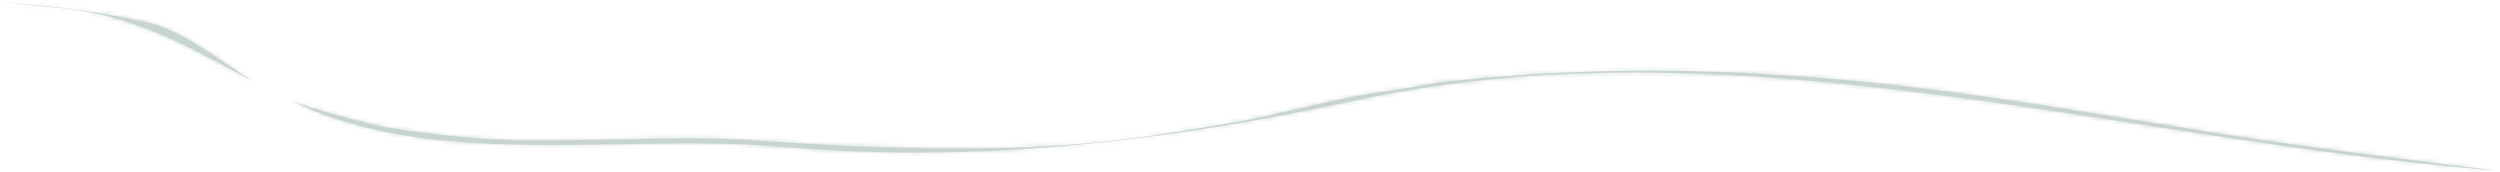 <svg width="626" height="43" viewBox="0 0 626 43" fill="none" xmlns="http://www.w3.org/2000/svg">
<g opacity="0.3">
<mask id="path-1-inside-1_1841_2232" fill="white">
<path d="M112.136 35.277C97.024 33.853 84.485 30.705 73.82 25.645L73.106 25.307L74.095 25.671C84.361 29.233 95.679 31.675 95.679 31.675C95.679 31.675 117.039 35.675 137.622 35.114L144.469 35.072C158.585 34.994 173.128 34.144 186.956 35.036L187.178 35.057C195.256 35.582 203.557 36.12 211.805 36.503C237.167 37.547 264.444 37.896 292.069 33.41C301.944 31.823 309.367 30.812 318.977 28.605C318.977 28.605 319.197 28.596 331.729 25.704C344.261 22.811 346.73 23.267 359.978 20.671C391.245 17.14 424.301 16.473 463.589 20.175C494.922 23.126 526.135 28.786 556.814 33.573C579.002 37.036 602.453 39.9 625.191 42.706C622.078 42.465 618.873 42.181 615.436 41.857C589.333 39.398 562.79 35.289 537.127 31.315C511.091 27.289 484.093 23.111 457.44 20.6C411.303 16.254 373.681 17.727 339.039 25.24C285.209 36.916 239.504 40.564 195.197 36.713C182.479 35.611 169.344 35.85 155.434 36.105L155.02 36.118C140.817 36.327 126.134 36.596 112.136 35.277ZM63.508 20.426L58.995 17.999L58.912 17.948C45.276 10.623 32.402 3.703 15.316 2.023L0.392 0.53C2.883 0.765 5.38 0.93 7.851 1.163C17.478 1.977 27.042 3.429 36.505 5.514C43.507 7.118 49.717 11.295 56.291 15.716C58.634 17.301 61.038 18.891 63.508 20.426Z"/>
</mask>
<path d="M112.136 35.277C97.024 33.853 84.485 30.705 73.82 25.645L73.106 25.307L74.095 25.671C84.361 29.233 95.679 31.675 95.679 31.675C95.679 31.675 117.039 35.675 137.622 35.114L144.469 35.072C158.585 34.994 173.128 34.144 186.956 35.036L187.178 35.057C195.256 35.582 203.557 36.12 211.805 36.503C237.167 37.547 264.444 37.896 292.069 33.41C301.944 31.823 309.367 30.812 318.977 28.605C318.977 28.605 319.197 28.596 331.729 25.704C344.261 22.811 346.73 23.267 359.978 20.671C391.245 17.14 424.301 16.473 463.589 20.175C494.922 23.126 526.135 28.786 556.814 33.573C579.002 37.036 602.453 39.9 625.191 42.706C622.078 42.465 618.873 42.181 615.436 41.857C589.333 39.398 562.79 35.289 537.127 31.315C511.091 27.289 484.093 23.111 457.44 20.6C411.303 16.254 373.681 17.727 339.039 25.24C285.209 36.916 239.504 40.564 195.197 36.713C182.479 35.611 169.344 35.85 155.434 36.105L155.02 36.118C140.817 36.327 126.134 36.596 112.136 35.277ZM63.508 20.426L58.995 17.999L58.912 17.948C45.276 10.623 32.402 3.703 15.316 2.023L0.392 0.53C2.883 0.765 5.38 0.93 7.851 1.163C17.478 1.977 27.042 3.429 36.505 5.514C43.507 7.118 49.717 11.295 56.291 15.716C58.634 17.301 61.038 18.891 63.508 20.426Z" fill="#48735F"/>
<path d="M73.82 25.645L74.677 23.838L74.676 23.838L73.82 25.645ZM73.106 25.307L73.797 23.43L72.249 27.114L73.106 25.307ZM74.095 25.671L73.403 27.548L73.421 27.554L73.439 27.561L74.095 25.671ZM95.679 31.675L95.257 33.63L95.284 33.636L95.311 33.641L95.679 31.675ZM137.622 35.114L137.609 33.114L137.588 33.114L137.567 33.114L137.622 35.114ZM144.469 35.072L144.458 33.072L144.457 33.072L144.469 35.072ZM186.956 35.036L187.144 33.045L187.115 33.042L187.085 33.04L186.956 35.036ZM187.178 35.057L186.99 37.048L187.019 37.051L187.048 37.053L187.178 35.057ZM211.805 36.503L211.712 38.501L211.723 38.501L211.805 36.503ZM292.069 33.41L291.751 31.435L291.748 31.436L292.069 33.41ZM318.977 28.605L318.891 26.607L318.708 26.615L318.529 26.656L318.977 28.605ZM359.978 20.671L359.754 18.684L359.673 18.693L359.594 18.709L359.978 20.671ZM556.814 33.573L557.122 31.597L557.122 31.597L556.814 33.573ZM625.191 42.706L625.037 44.7L625.436 40.721L625.191 42.706ZM537.127 31.315L537.433 29.339L537.433 29.339L537.127 31.315ZM339.039 25.24L338.615 23.285L338.615 23.285L339.039 25.24ZM195.197 36.713L195.371 34.72L195.37 34.72L195.197 36.713ZM155.434 36.105L155.398 34.105L155.384 34.105L155.37 34.106L155.434 36.105ZM155.02 36.118L155.049 38.118L155.067 38.118L155.085 38.117L155.02 36.118ZM63.508 20.426L62.56 22.187L64.563 18.727L63.508 20.426ZM58.995 17.999L57.942 19.699L57.994 19.732L58.048 19.761L58.995 17.999ZM58.912 17.948L59.965 16.247L59.913 16.215L59.858 16.186L58.912 17.948ZM15.316 2.023L15.116 4.013L15.12 4.014L15.316 2.023ZM0.392 0.53L0.58 -1.461L0.193 2.52L0.392 0.53ZM7.851 1.163L7.664 3.154L7.673 3.155L7.683 3.156L7.851 1.163ZM36.505 5.514L36.952 3.565L36.944 3.563L36.936 3.561L36.505 5.514ZM56.291 15.716L57.411 14.06L57.407 14.057L56.291 15.716ZM112.324 33.286C97.38 31.878 85.08 28.774 74.677 23.838L72.962 27.452C83.889 32.637 96.668 35.829 111.949 37.268L112.324 33.286ZM74.676 23.838L73.963 23.5L72.249 27.114L72.963 27.452L74.676 23.838ZM72.415 27.184L73.403 27.548L74.786 23.794L73.797 23.43L72.415 27.184ZM73.439 27.561C78.645 29.366 84.099 30.883 88.239 31.946C90.312 32.478 92.063 32.898 93.296 33.185C93.913 33.329 94.401 33.44 94.736 33.515C94.903 33.552 95.032 33.581 95.12 33.6C95.164 33.61 95.198 33.617 95.221 33.622C95.232 33.625 95.241 33.627 95.247 33.628C95.25 33.629 95.252 33.629 95.254 33.629C95.255 33.63 95.255 33.63 95.256 33.63C95.256 33.63 95.256 33.63 95.256 33.63C95.257 33.63 95.257 33.63 95.679 31.675C96.101 29.72 96.101 29.72 96.101 29.72C96.101 29.72 96.101 29.72 96.1 29.72C96.1 29.72 96.1 29.72 96.099 29.72C96.098 29.72 96.097 29.719 96.094 29.719C96.089 29.718 96.082 29.716 96.071 29.714C96.051 29.709 96.02 29.702 95.978 29.693C95.895 29.675 95.771 29.648 95.609 29.611C95.285 29.539 94.808 29.431 94.204 29.29C92.994 29.008 91.273 28.595 89.234 28.071C85.148 27.023 79.811 25.537 74.75 23.782L73.439 27.561ZM95.679 31.675C95.311 33.641 95.311 33.641 95.311 33.641C95.311 33.641 95.312 33.641 95.312 33.641C95.313 33.641 95.314 33.642 95.316 33.642C95.319 33.642 95.323 33.643 95.329 33.644C95.341 33.646 95.357 33.65 95.379 33.653C95.422 33.661 95.485 33.673 95.568 33.688C95.734 33.718 95.978 33.761 96.295 33.816C96.929 33.926 97.854 34.082 99.026 34.267C101.372 34.636 104.712 35.123 108.698 35.591C116.661 36.527 127.252 37.397 137.676 37.113L137.567 33.114C127.409 33.391 117.028 32.542 109.165 31.618C105.239 31.157 101.952 30.678 99.649 30.316C98.498 30.134 97.593 29.982 96.978 29.875C96.671 29.822 96.436 29.78 96.279 29.752C96.2 29.737 96.141 29.727 96.102 29.72C96.083 29.716 96.069 29.713 96.059 29.712C96.055 29.711 96.051 29.71 96.049 29.71C96.048 29.709 96.047 29.709 96.047 29.709C96.047 29.709 96.047 29.709 96.047 29.709C96.047 29.709 96.047 29.709 95.679 31.675ZM137.634 37.114L144.481 37.072L144.457 33.072L137.609 33.114L137.634 37.114ZM144.48 37.072C158.747 36.993 173.089 36.146 186.828 37.032L187.085 33.04C173.168 32.143 158.423 32.995 144.458 33.072L144.48 37.072ZM186.769 37.027L186.99 37.048L187.365 33.066L187.144 33.045L186.769 37.027ZM187.048 37.053C195.124 37.578 203.443 38.116 211.712 38.501L211.898 34.505C203.672 34.123 195.389 33.587 187.308 33.061L187.048 37.053ZM211.723 38.501C237.112 39.546 264.556 39.904 292.389 35.384L291.748 31.436C264.332 35.888 237.223 35.547 211.887 34.505L211.723 38.501ZM292.386 35.385C302.216 33.805 309.731 32.78 319.424 30.555L318.529 26.656C309.003 28.843 301.673 29.841 291.751 31.435L292.386 35.385ZM318.977 28.605C319.062 30.604 319.072 30.603 319.082 30.603C319.085 30.602 319.094 30.602 319.1 30.602C319.111 30.601 319.121 30.6 319.13 30.599C319.149 30.598 319.165 30.596 319.178 30.595C319.204 30.593 319.226 30.59 319.241 30.588C319.27 30.584 319.295 30.58 319.309 30.578C319.339 30.573 319.368 30.567 319.391 30.563C319.439 30.553 319.511 30.539 319.623 30.515C319.851 30.466 320.278 30.373 321.091 30.191C322.719 29.825 325.911 29.099 332.179 27.652L331.279 23.755C325.014 25.201 321.831 25.925 320.215 26.288C319.407 26.469 318.996 26.559 318.79 26.603C318.686 26.625 318.643 26.633 318.63 26.636C318.623 26.637 318.634 26.635 318.655 26.632C318.665 26.63 318.686 26.626 318.714 26.623C318.729 26.621 318.75 26.618 318.775 26.616C318.788 26.614 318.804 26.613 318.823 26.611C318.832 26.611 318.842 26.61 318.854 26.609C318.859 26.609 318.868 26.608 318.871 26.608C318.881 26.608 318.891 26.607 318.977 28.605ZM332.179 27.652C338.38 26.221 342.076 25.621 345.88 25.054C349.711 24.483 353.686 23.942 360.363 22.634L359.594 18.709C353.022 19.996 349.138 20.524 345.29 21.098C341.414 21.675 337.61 22.294 331.279 23.755L332.179 27.652ZM360.203 22.659C391.33 19.143 424.248 18.477 463.402 22.166L463.777 18.183C424.353 14.469 391.159 15.137 359.754 18.684L360.203 22.659ZM463.402 22.166C494.654 25.11 525.761 30.752 556.506 35.549L557.122 31.597C526.509 26.82 495.19 21.143 463.777 18.183L463.402 22.166ZM556.505 35.549C578.732 39.018 602.217 41.886 624.946 44.691L625.436 40.721C602.689 37.913 579.272 35.054 557.122 31.597L556.505 35.549ZM625.345 40.712C622.247 40.472 619.055 40.189 615.624 39.866L615.248 43.848C618.692 44.172 621.908 44.458 625.037 44.7L625.345 40.712ZM615.624 39.866C589.59 37.413 563.106 33.314 537.433 29.339L536.821 33.292C562.473 37.264 589.076 41.382 615.248 43.848L615.624 39.866ZM537.433 29.339C511.407 25.314 484.35 21.127 457.627 18.609L457.252 22.592C483.836 25.096 510.775 29.264 536.822 33.292L537.433 29.339ZM457.627 18.609C411.345 14.249 373.509 15.717 338.615 23.285L339.463 27.195C373.853 19.736 411.261 18.259 457.252 22.592L457.627 18.609ZM338.615 23.285C284.936 34.928 239.437 38.55 195.371 34.72L195.024 38.705C239.572 42.577 285.482 38.903 339.463 27.195L338.615 23.285ZM195.37 34.72C182.529 33.608 169.286 33.851 155.398 34.105L155.471 38.104C169.401 37.85 182.43 37.614 195.025 38.705L195.37 34.72ZM155.37 34.106L154.955 34.119L155.085 38.117L155.499 38.104L155.37 34.106ZM154.991 34.118C140.759 34.328 126.192 34.592 112.324 33.286L111.949 37.268C126.076 38.599 140.875 38.327 155.049 38.118L154.991 34.118ZM64.455 18.664L59.942 16.238L58.048 19.761L62.56 22.187L64.455 18.664ZM60.048 16.299L59.965 16.247L57.859 19.648L57.942 19.699L60.048 16.299ZM59.858 16.186C46.25 8.876 33.048 1.757 15.511 0.033L15.12 4.014C31.757 5.649 44.302 12.37 57.965 19.709L59.858 16.186ZM15.515 0.033L0.592 -1.46L0.193 2.52L15.116 4.013L15.515 0.033ZM0.205 2.521C1.466 2.64 2.727 2.741 3.969 2.841C5.216 2.941 6.444 3.039 7.664 3.154L8.039 -0.829C6.787 -0.946 5.531 -1.047 4.289 -1.147C3.042 -1.247 1.809 -1.345 0.58 -1.461L0.205 2.521ZM7.683 3.156C17.221 3.962 26.698 5.401 36.075 7.467L36.936 3.561C27.386 1.457 17.735 -0.009 8.02 -0.83L7.683 3.156ZM36.059 7.464C42.633 8.969 48.531 12.907 55.175 17.376L57.407 14.057C50.904 9.683 44.381 5.266 36.952 3.565L36.059 7.464ZM55.171 17.373C57.524 18.965 59.952 20.57 62.452 22.124L64.563 18.727C62.124 17.211 59.744 15.637 57.411 14.06L55.171 17.373Z" fill="#48735F" mask="url(#path-1-inside-1_1841_2232)"/>
</g>
</svg>
